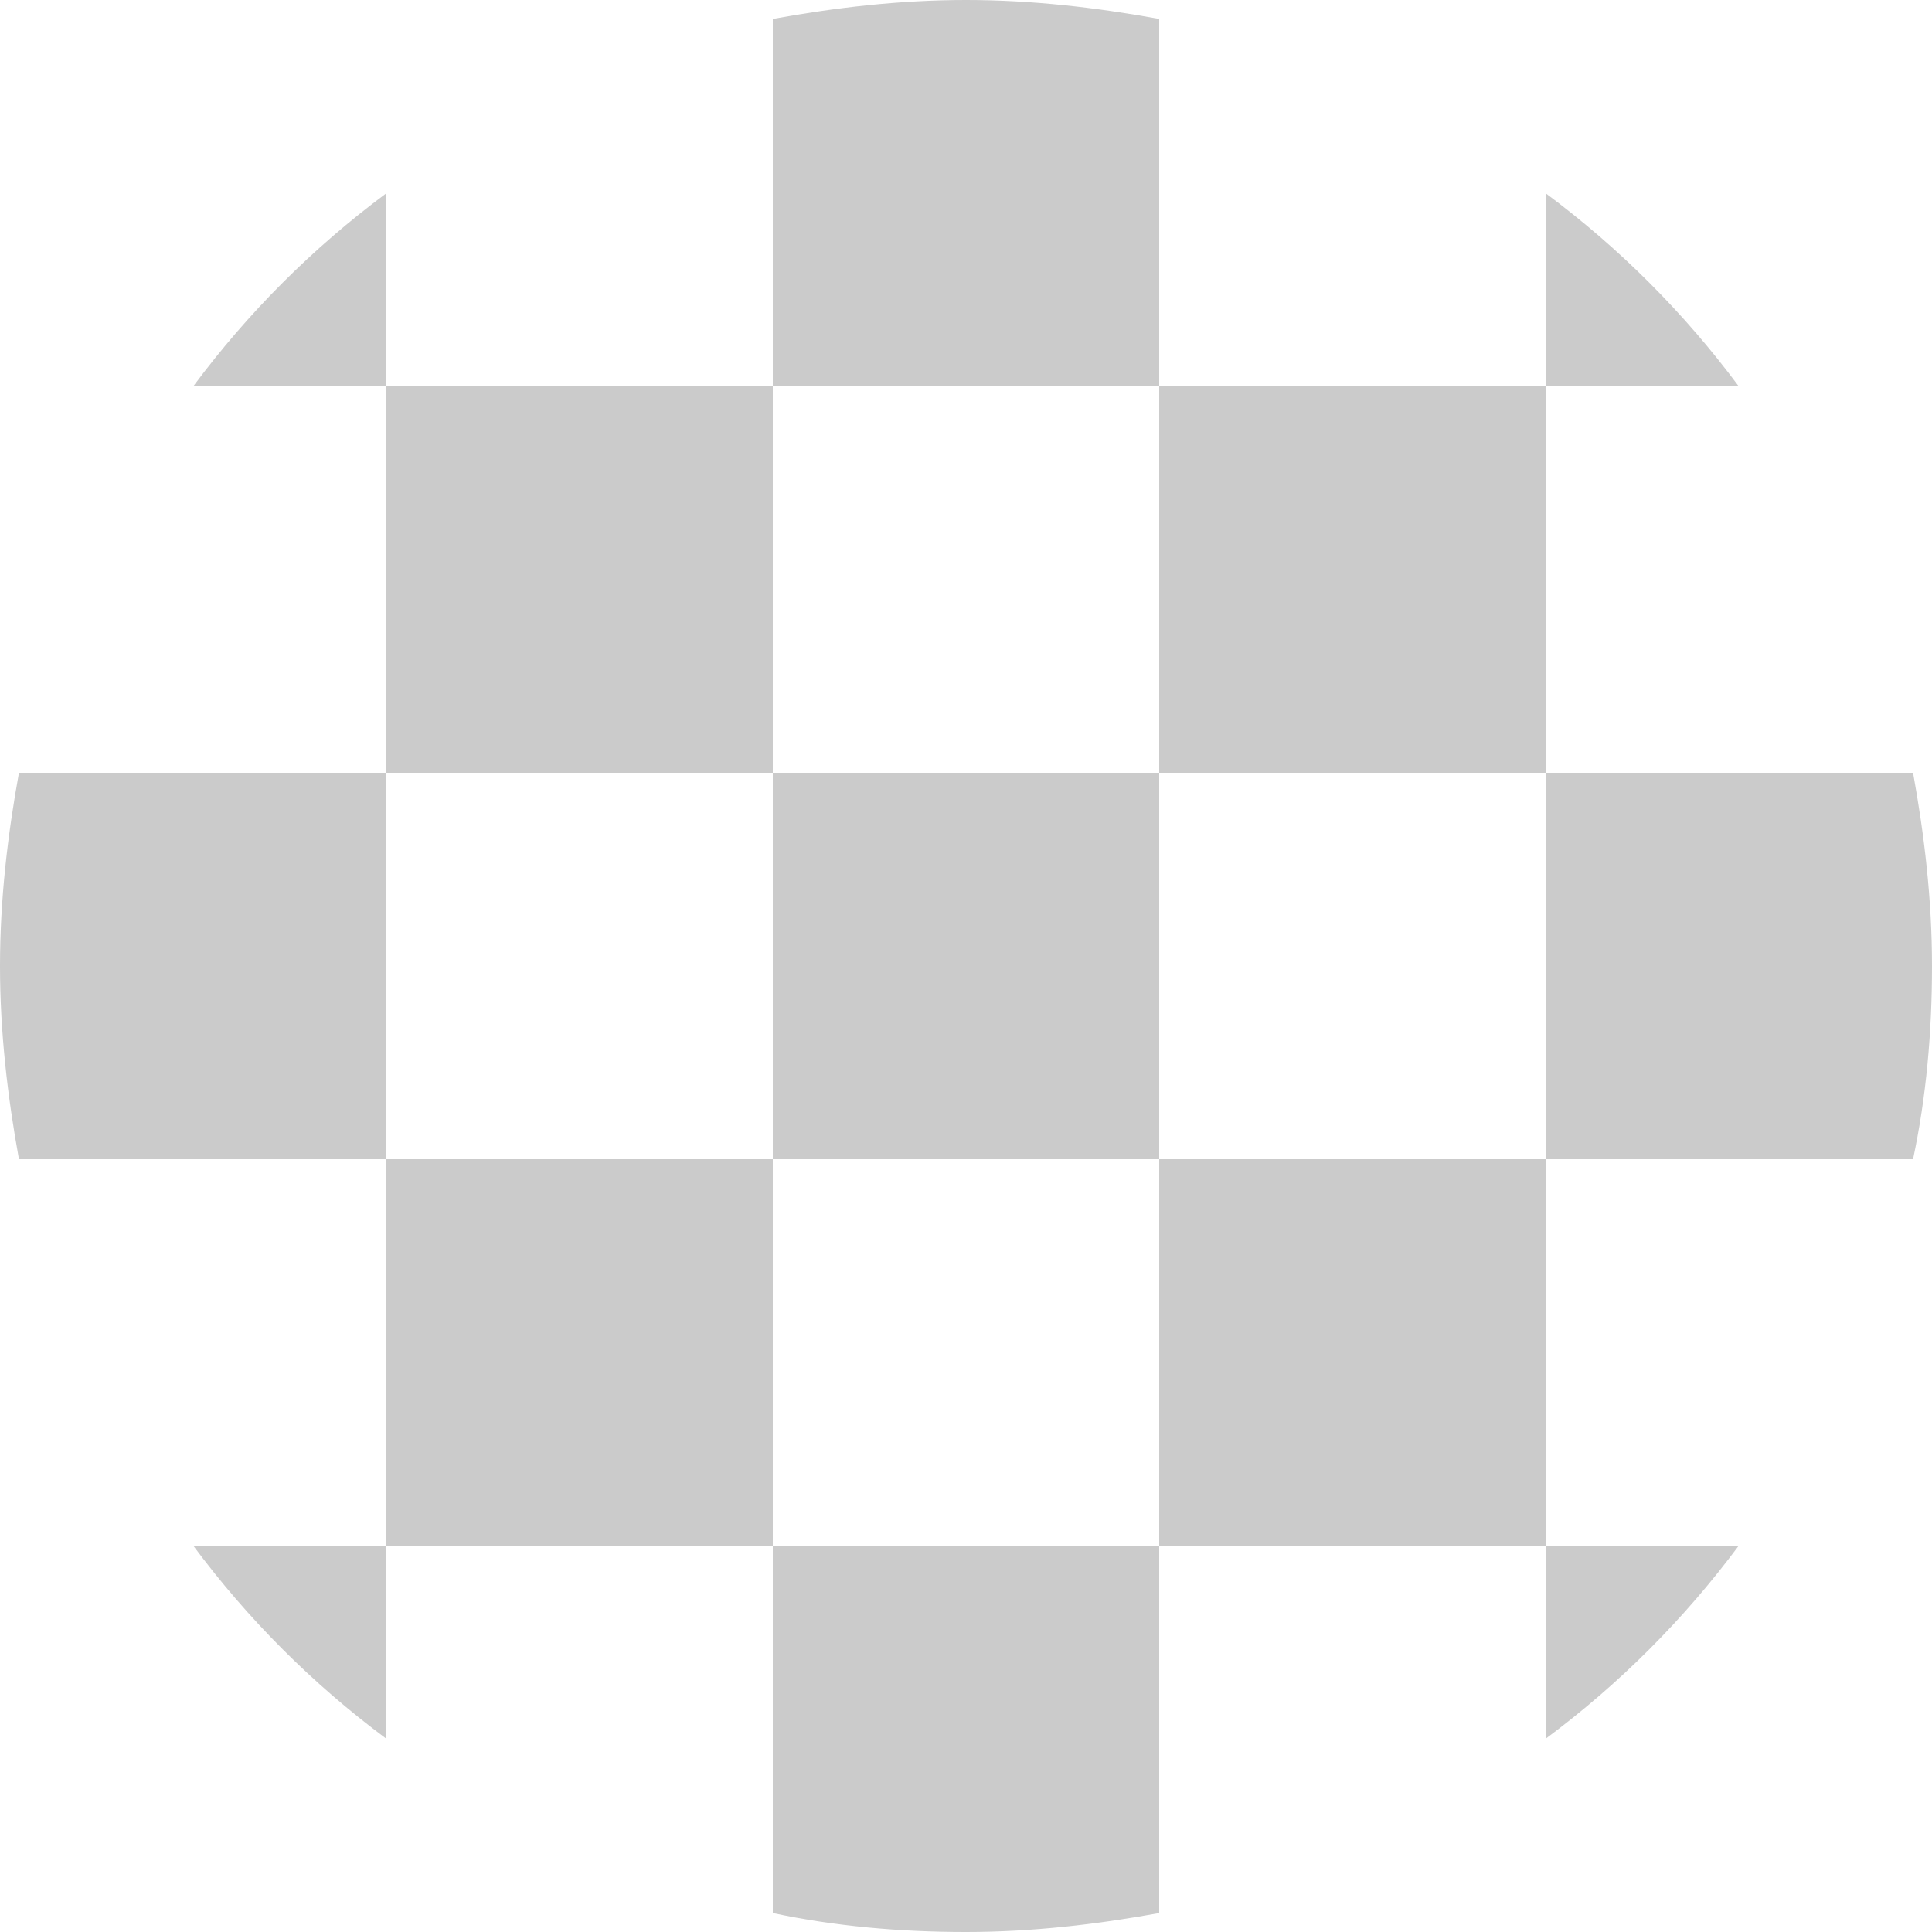 <?xml version="1.0" encoding="utf-8"?>
<!-- Generator: Adobe Illustrator 22.1.0, SVG Export Plug-In . SVG Version: 6.00 Build 0)  -->
<svg version="1.1" id="Calque_1" xmlns="http://www.w3.org/2000/svg" xmlns:xlink="http://www.w3.org/1999/xlink" x="0px" y="0px"
	 viewBox="0 0 102 102" style="enable-background:new 0 0 102 102;" xml:space="preserve">
<style type="text/css">
	.st0{fill:#CBCBCB;}
</style>
<g>
	<rect x="20.4" y="20.4" class="st0" width="20.4" height="20.4"/>
	<path class="st0" d="M20.4,10.2c-3.9,2.9-7.3,6.3-10.2,10.2h10.2V10.2z"/>
	<path class="st0" d="M61.2,20.4V1C57.9,0.4,54.5,0,51,0c-3.5,0-6.9,0.4-10.2,1v19.4H61.2z"/>
	<rect x="40.8" y="40.8" class="st0" width="20.4" height="20.4"/>
	<rect x="61.2" y="20.4" class="st0" width="20.4" height="20.4"/>
	<path class="st0" d="M91.8,20.4c-2.9-3.9-6.3-7.3-10.2-10.2v10.2H91.8z"/>
	<path class="st0" d="M81.6,61.2H101c0.7-3.3,1-6.7,1-10.2c0-3.5-0.4-6.9-1-10.2H81.6V61.2z"/>
	<path class="st0" d="M20.4,40.8H1C0.4,44.1,0,47.5,0,51c0,3.5,0.4,6.9,1,10.2h19.4V40.8z"/>
	<rect x="20.4" y="61.2" class="st0" width="20.4" height="20.4"/>
	<path class="st0" d="M40.8,81.6V101c3.3,0.7,6.7,1,10.2,1c3.5,0,6.9-0.4,10.2-1V81.6H40.8z"/>
	<rect x="61.2" y="61.2" class="st0" width="20.4" height="20.4"/>
	<path class="st0" d="M81.6,91.8c3.9-2.9,7.3-6.3,10.2-10.2H81.6V91.8z"/>
	<path class="st0" d="M10.2,81.6c2.9,3.9,6.3,7.3,10.2,10.2V81.6H10.2z"/>
</g>
</svg>

